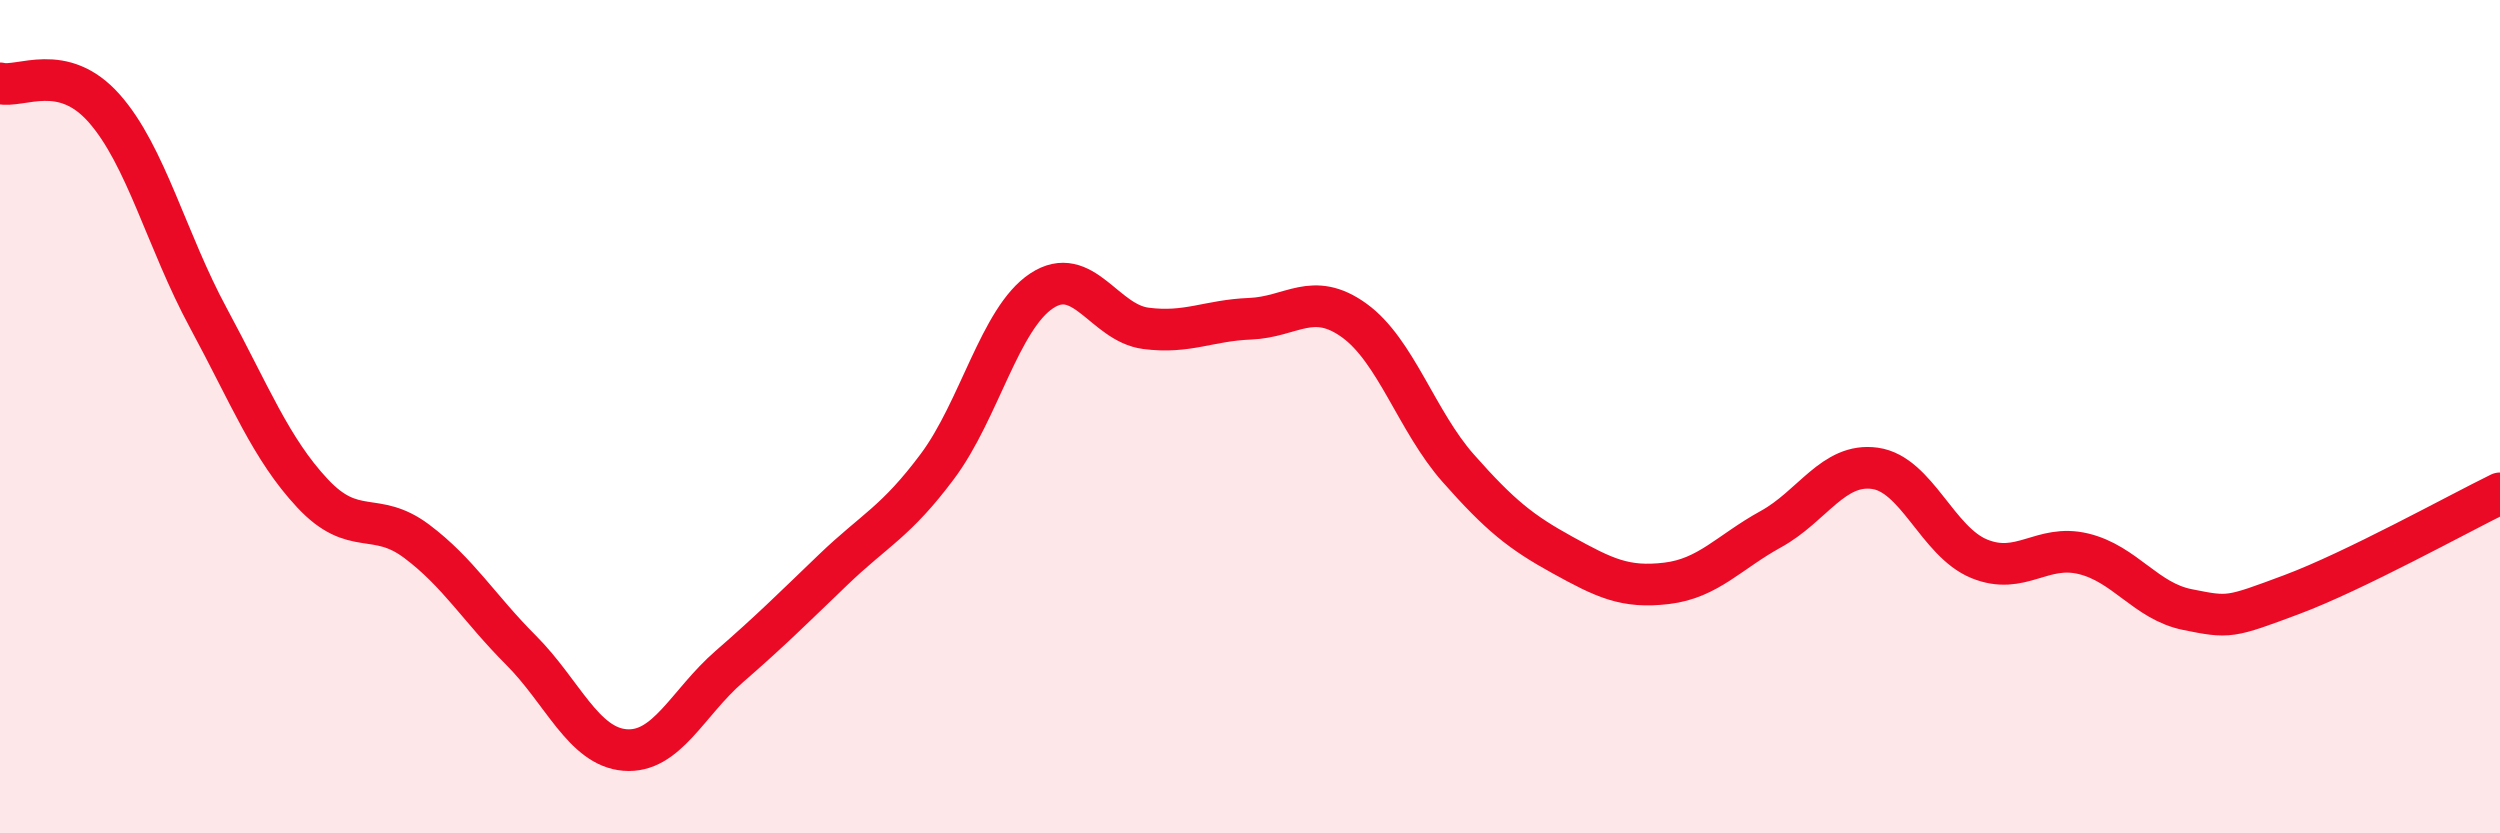 
    <svg width="60" height="20" viewBox="0 0 60 20" xmlns="http://www.w3.org/2000/svg">
      <path
        d="M 0,2 C 0.5,2.12 1.5,1.47 2.5,2.6 C 3.5,3.73 4,5.78 5,7.63 C 6,9.48 6.5,10.77 7.5,11.84 C 8.5,12.91 9,12.24 10,12.99 C 11,13.74 11.5,14.6 12.5,15.6 C 13.5,16.6 14,17.92 15,18 C 16,18.08 16.5,16.87 17.5,16 C 18.5,15.13 19,14.63 20,13.67 C 21,12.71 21.5,12.53 22.5,11.19 C 23.5,9.85 24,7.64 25,6.98 C 26,6.32 26.5,7.75 27.5,7.88 C 28.5,8.01 29,7.69 30,7.65 C 31,7.61 31.5,6.97 32.5,7.69 C 33.5,8.41 34,10.11 35,11.24 C 36,12.37 36.5,12.77 37.5,13.32 C 38.5,13.87 39,14.12 40,14 C 41,13.88 41.5,13.25 42.5,12.7 C 43.5,12.15 44,11.1 45,11.24 C 46,11.38 46.5,13 47.5,13.41 C 48.5,13.82 49,13.05 50,13.29 C 51,13.53 51.5,14.43 52.5,14.63 C 53.5,14.83 53.5,14.83 55,14.27 C 56.5,13.71 59,12.33 60,11.84L60 20L0 20Z"
        fill="#EB0A25"
        opacity="0.1"
        stroke-linecap="round"
        stroke-linejoin="round"
      />
      <path
        d="M 0,2 C 0.5,2.12 1.5,1.47 2.5,2.6 C 3.5,3.73 4,5.78 5,7.63 C 6,9.48 6.5,10.77 7.5,11.84 C 8.5,12.91 9,12.24 10,12.99 C 11,13.74 11.5,14.6 12.5,15.6 C 13.5,16.6 14,17.92 15,18 C 16,18.08 16.5,16.87 17.5,16 C 18.5,15.13 19,14.63 20,13.67 C 21,12.71 21.5,12.53 22.5,11.19 C 23.5,9.85 24,7.64 25,6.98 C 26,6.32 26.5,7.75 27.5,7.88 C 28.5,8.01 29,7.69 30,7.65 C 31,7.61 31.5,6.97 32.5,7.69 C 33.5,8.41 34,10.11 35,11.24 C 36,12.37 36.5,12.77 37.5,13.32 C 38.5,13.87 39,14.12 40,14 C 41,13.88 41.5,13.25 42.5,12.7 C 43.5,12.15 44,11.1 45,11.24 C 46,11.38 46.5,13 47.5,13.41 C 48.5,13.82 49,13.05 50,13.29 C 51,13.53 51.5,14.43 52.5,14.63 C 53.5,14.83 53.5,14.83 55,14.27 C 56.5,13.71 59,12.33 60,11.84"
        stroke="#EB0A25"
        stroke-width="1"
        fill="none"
        stroke-linecap="round"
        stroke-linejoin="round"
      />
    </svg>
  